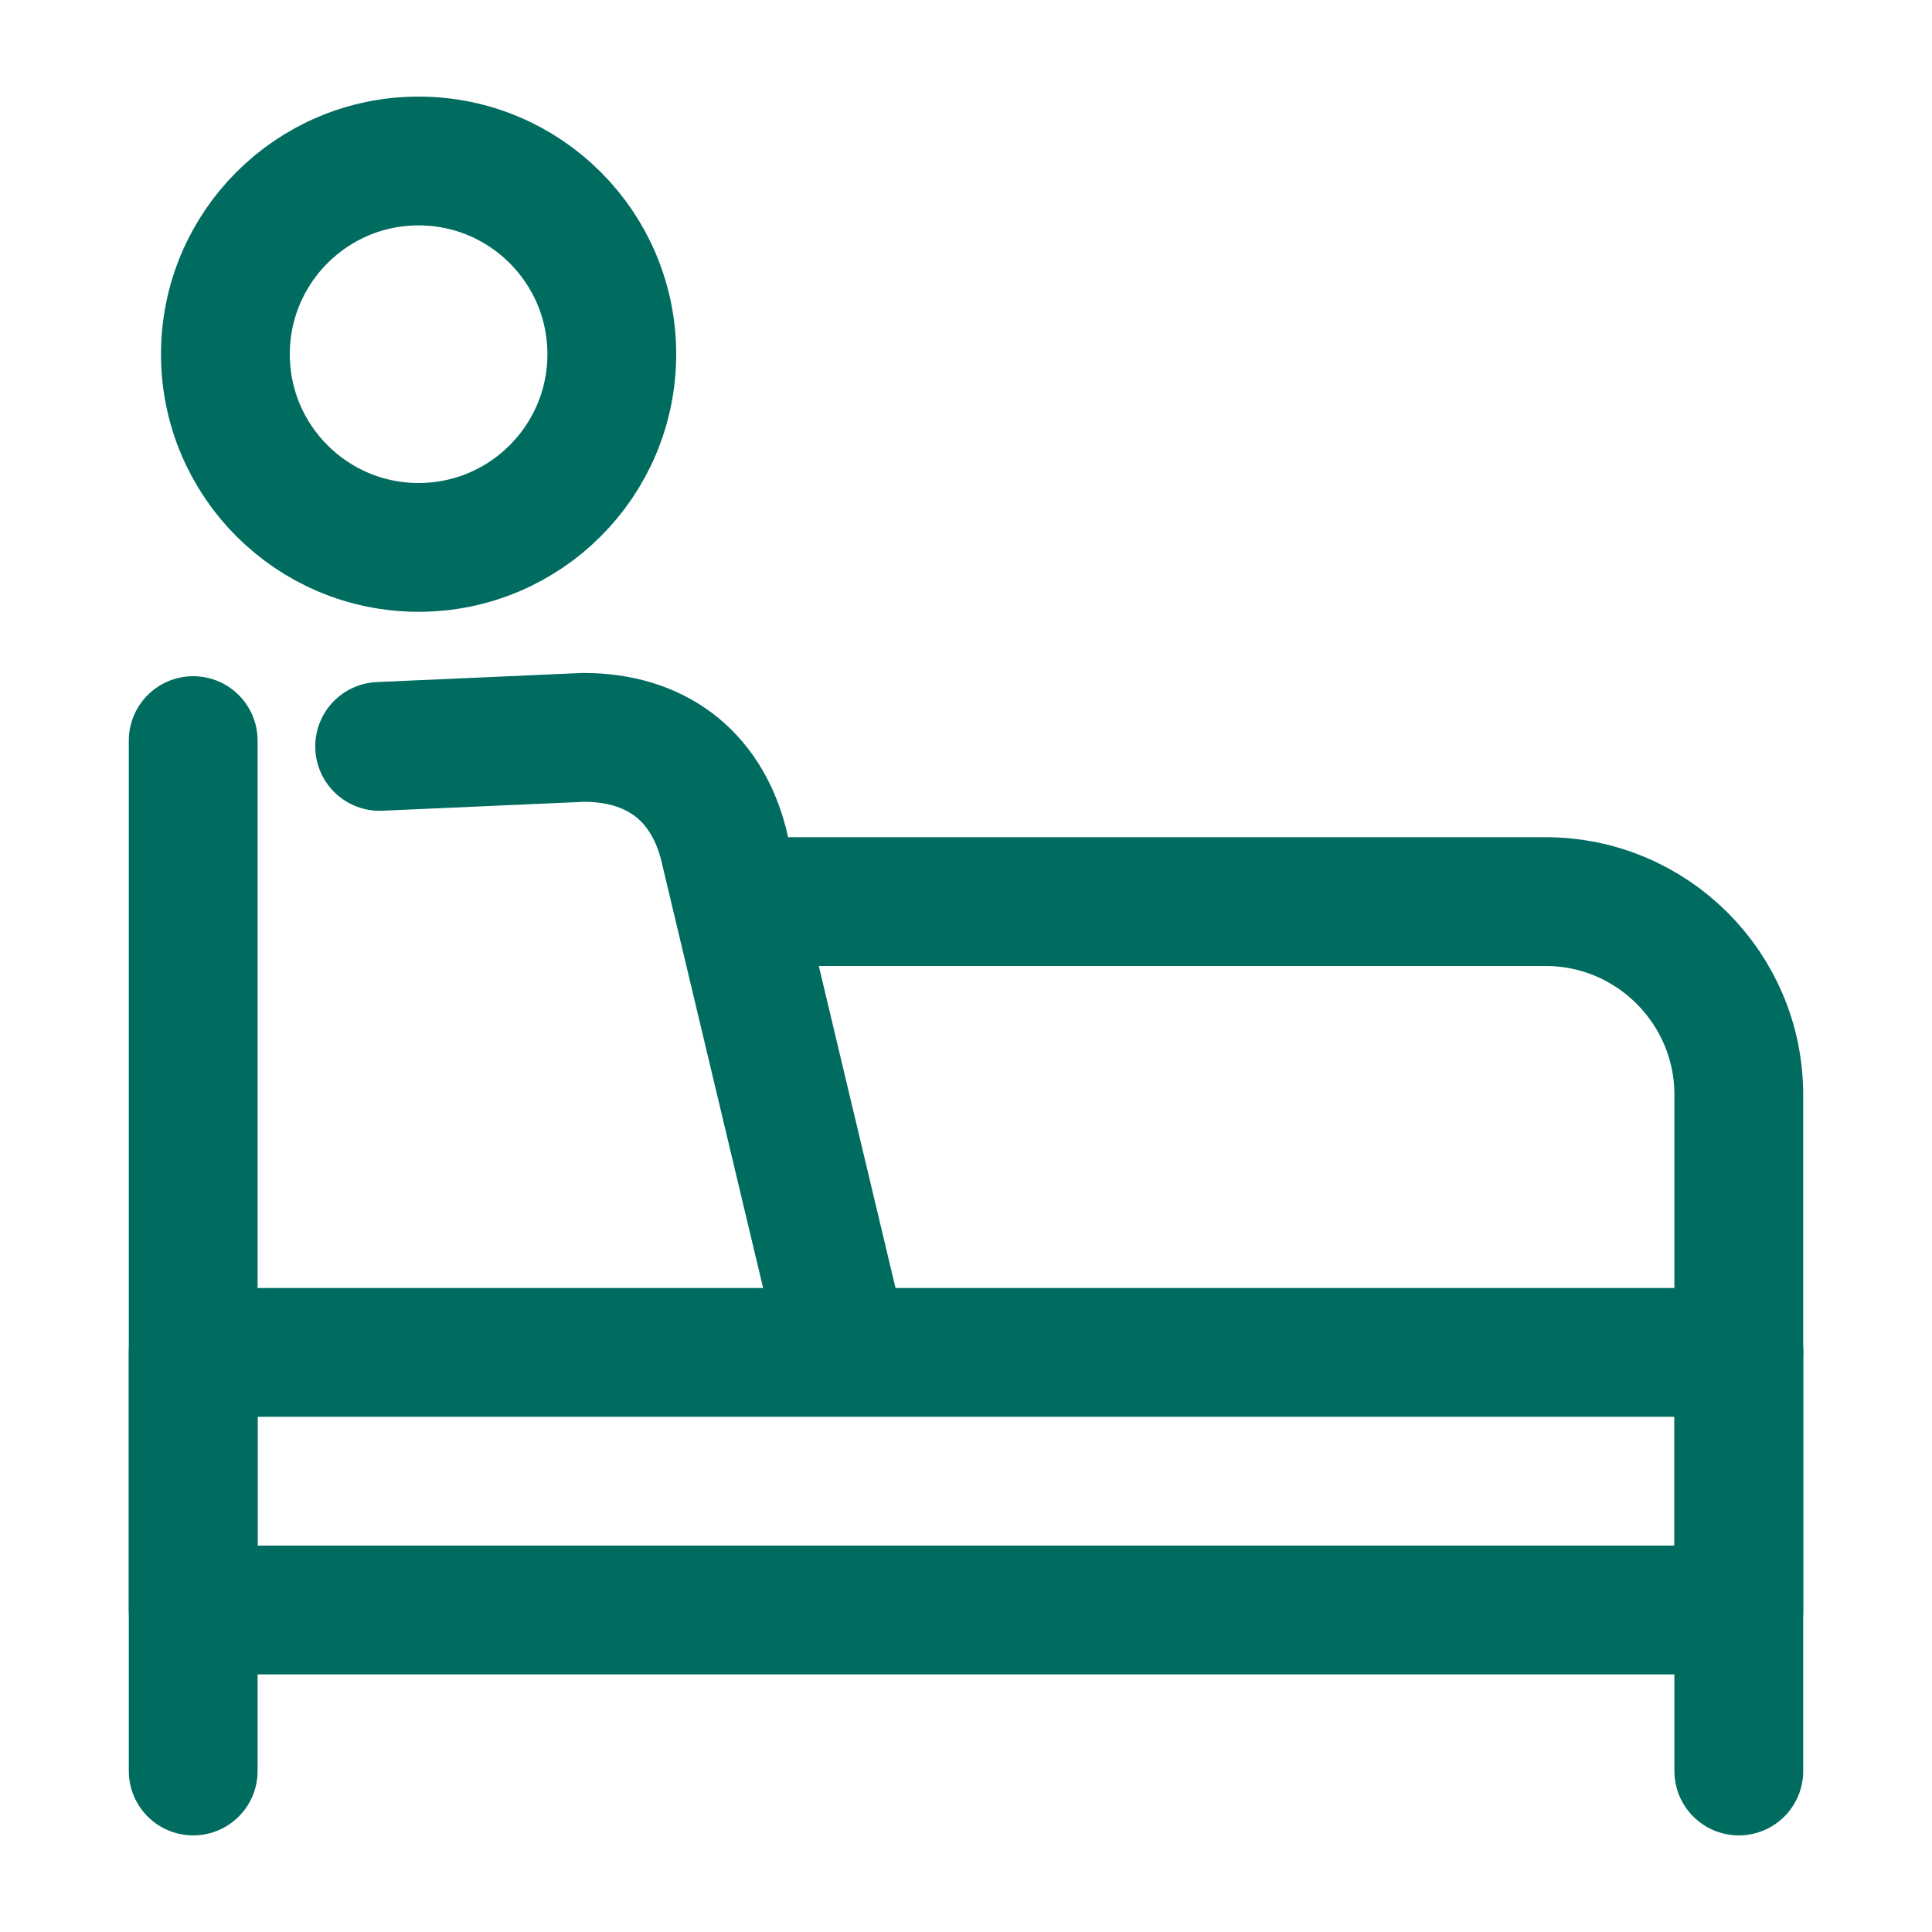 <?xml version="1.0" encoding="UTF-8"?>
<svg id="_レイヤー_2" data-name="レイヤー 2" xmlns="http://www.w3.org/2000/svg" xmlns:xlink="http://www.w3.org/1999/xlink" viewBox="0 0 60 60">
  <defs>
    <style>
      .cls-1, .cls-2, .cls-3, .cls-4 {
        fill: none;
      }

      .cls-1, .cls-2, .cls-5 {
        stroke-miterlimit: 10;
      }

      .cls-1, .cls-2, .cls-5, .cls-4 {
        stroke: #006c60;
        stroke-width: 4px;
      }

      .cls-2, .cls-5, .cls-4 {
        stroke-linecap: round;
      }

      .cls-5 {
        fill: url(#_名称未設定グラデーション_3);
      }

      .cls-4 {
        stroke-linejoin: round;
      }
    </style>
    <linearGradient id="_名称未設定グラデーション_3" data-name="名称未設定グラデーション 3" x1="54" y1="48.5" x2="54" y2="48.5" gradientUnits="userSpaceOnUse">
      <stop offset="0" stop-color="#fff"/>
      <stop offset="1" stop-color="#000"/>
    </linearGradient>
  </defs>
  <g id="_レイヤー_1-2" data-name="レイヤー 1">
    <g>
      <rect class="cls-3" width="60" height="60"/>
      <circle class="cls-1" cx="13" cy="11" r="6"/>
      <line class="cls-2" x1="6" y1="23" x2="6" y2="55"/>
      <line class="cls-5" x1="54" y1="42" x2="54" y2="55"/>
      <rect class="cls-4" x="6" y="42" width="48" height="8"/>
      <path class="cls-2" d="M11.79,23.18l6.33-.28c2.21,0,3.77,1.14,4.34,3.27l3.76,15.78"/>
      <path class="cls-2" d="M23,28h25c3.31,0,6,2.69,6,6v8"/>
    </g>
  </g>
</svg>